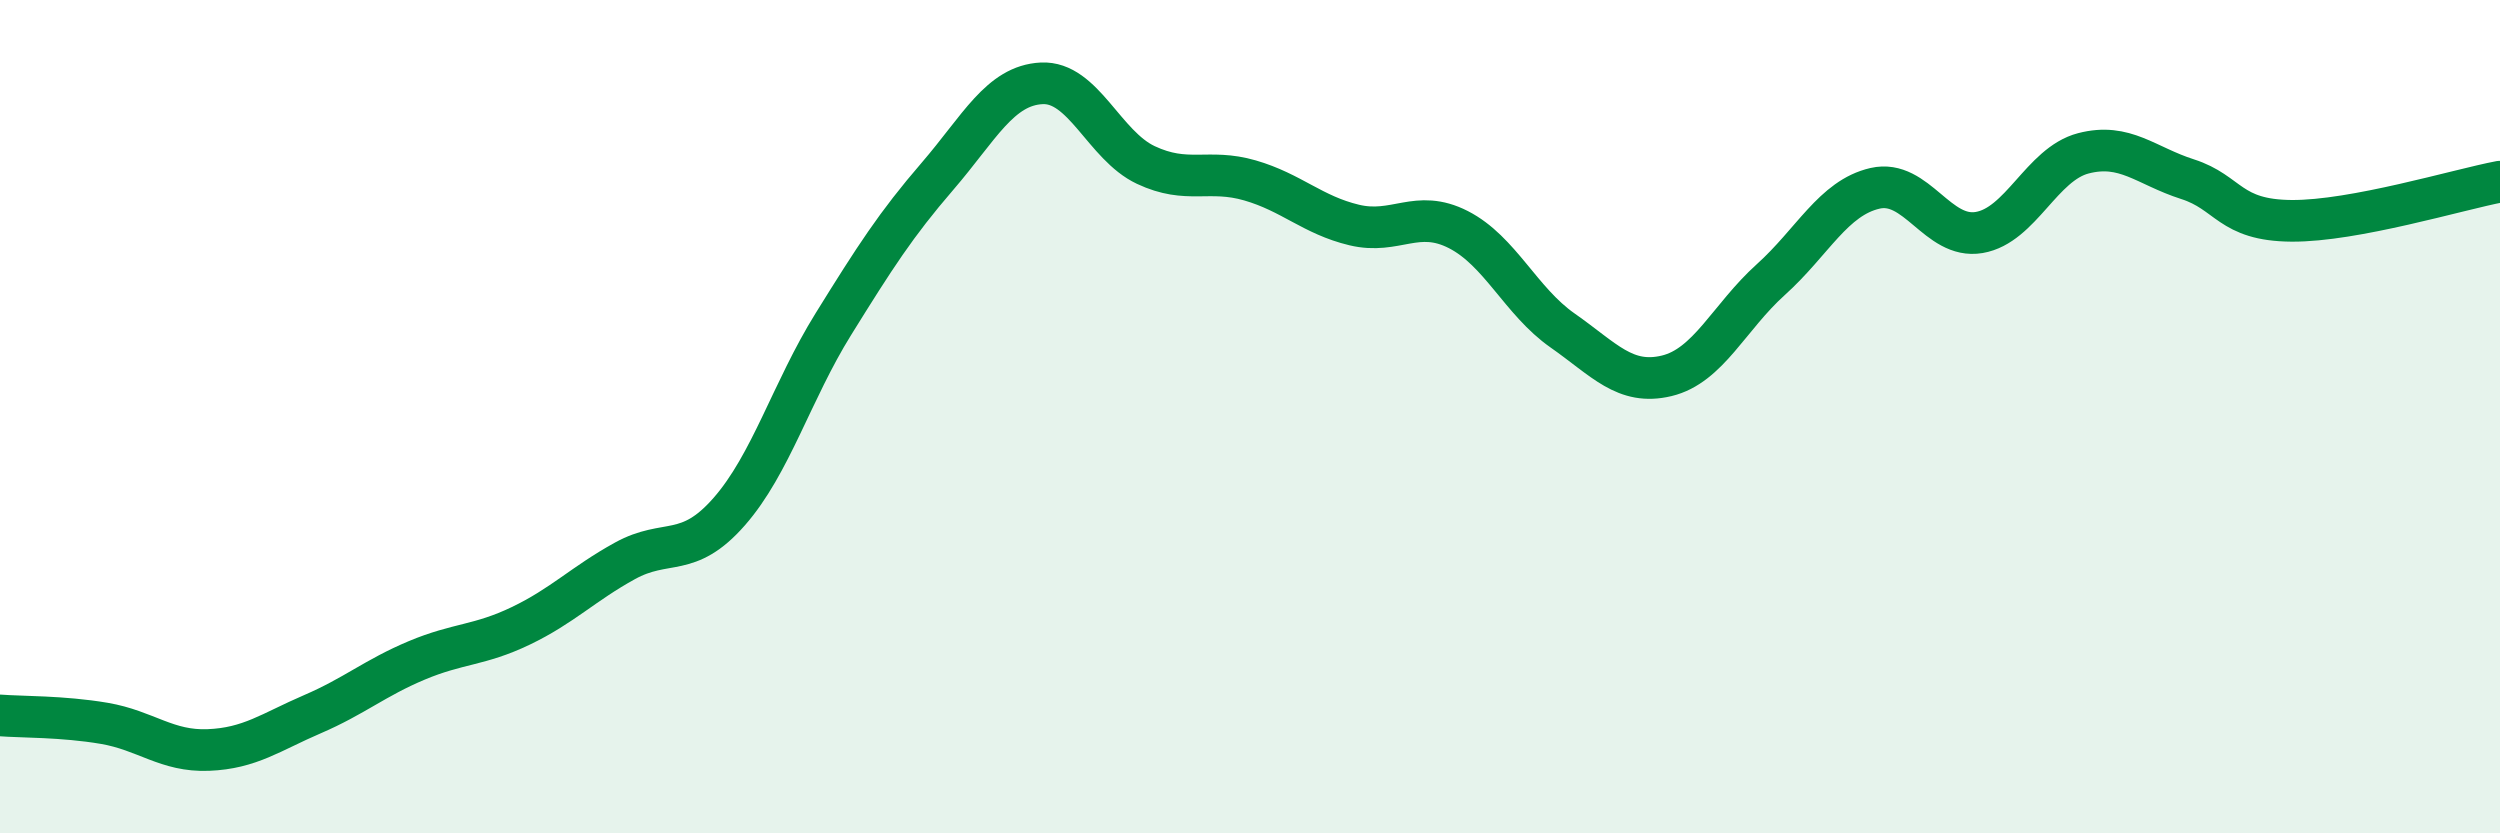
    <svg width="60" height="20" viewBox="0 0 60 20" xmlns="http://www.w3.org/2000/svg">
      <path
        d="M 0,17.17 C 0.5,17.21 1.5,17.19 2.5,17.36 C 3.5,17.53 4,18.04 5,18 C 6,17.96 6.5,17.57 7.5,17.14 C 8.5,16.71 9,16.27 10,15.85 C 11,15.43 11.5,15.5 12.5,15.02 C 13.5,14.54 14,14.01 15,13.46 C 16,12.91 16.5,13.42 17.5,12.28 C 18.5,11.14 19,9.39 20,7.78 C 21,6.17 21.5,5.39 22.5,4.23 C 23.5,3.07 24,2.05 25,2 C 26,1.95 26.5,3.49 27.5,3.96 C 28.5,4.43 29,4.04 30,4.33 C 31,4.62 31.5,5.16 32.5,5.4 C 33.5,5.64 34,5 35,5.51 C 36,6.02 36.5,7.23 37.5,7.93 C 38.5,8.63 39,9.26 40,9.02 C 41,8.78 41.5,7.61 42.5,6.71 C 43.5,5.81 44,4.75 45,4.52 C 46,4.29 46.5,5.75 47.5,5.58 C 48.5,5.41 49,3.94 50,3.68 C 51,3.42 51.5,3.98 52.5,4.3 C 53.5,4.62 53.5,5.29 55,5.3 C 56.5,5.31 59,4.55 60,4.36L60 20L0 20Z"
        fill="#008740"
        opacity="0.1"
        stroke-linecap="round"
        stroke-linejoin="round"
      />
      <path
        d="M 0,17.17 C 0.5,17.21 1.5,17.19 2.5,17.36 C 3.5,17.53 4,18.04 5,18 C 6,17.96 6.5,17.57 7.5,17.14 C 8.5,16.71 9,16.27 10,15.85 C 11,15.43 11.5,15.5 12.5,15.02 C 13.5,14.54 14,14.01 15,13.46 C 16,12.91 16.5,13.42 17.5,12.28 C 18.5,11.14 19,9.39 20,7.78 C 21,6.17 21.5,5.39 22.5,4.23 C 23.5,3.07 24,2.05 25,2 C 26,1.95 26.5,3.49 27.5,3.96 C 28.5,4.43 29,4.04 30,4.33 C 31,4.62 31.5,5.16 32.5,5.4 C 33.5,5.64 34,5 35,5.51 C 36,6.02 36.5,7.23 37.5,7.93 C 38.5,8.63 39,9.26 40,9.02 C 41,8.78 41.5,7.61 42.5,6.71 C 43.5,5.81 44,4.75 45,4.52 C 46,4.29 46.5,5.75 47.5,5.58 C 48.5,5.41 49,3.94 50,3.68 C 51,3.42 51.5,3.98 52.5,4.3 C 53.5,4.62 53.5,5.29 55,5.3 C 56.5,5.31 59,4.55 60,4.36"
        stroke="#008740"
        stroke-width="1"
        fill="none"
        stroke-linecap="round"
        stroke-linejoin="round"
      />
    </svg>
  
